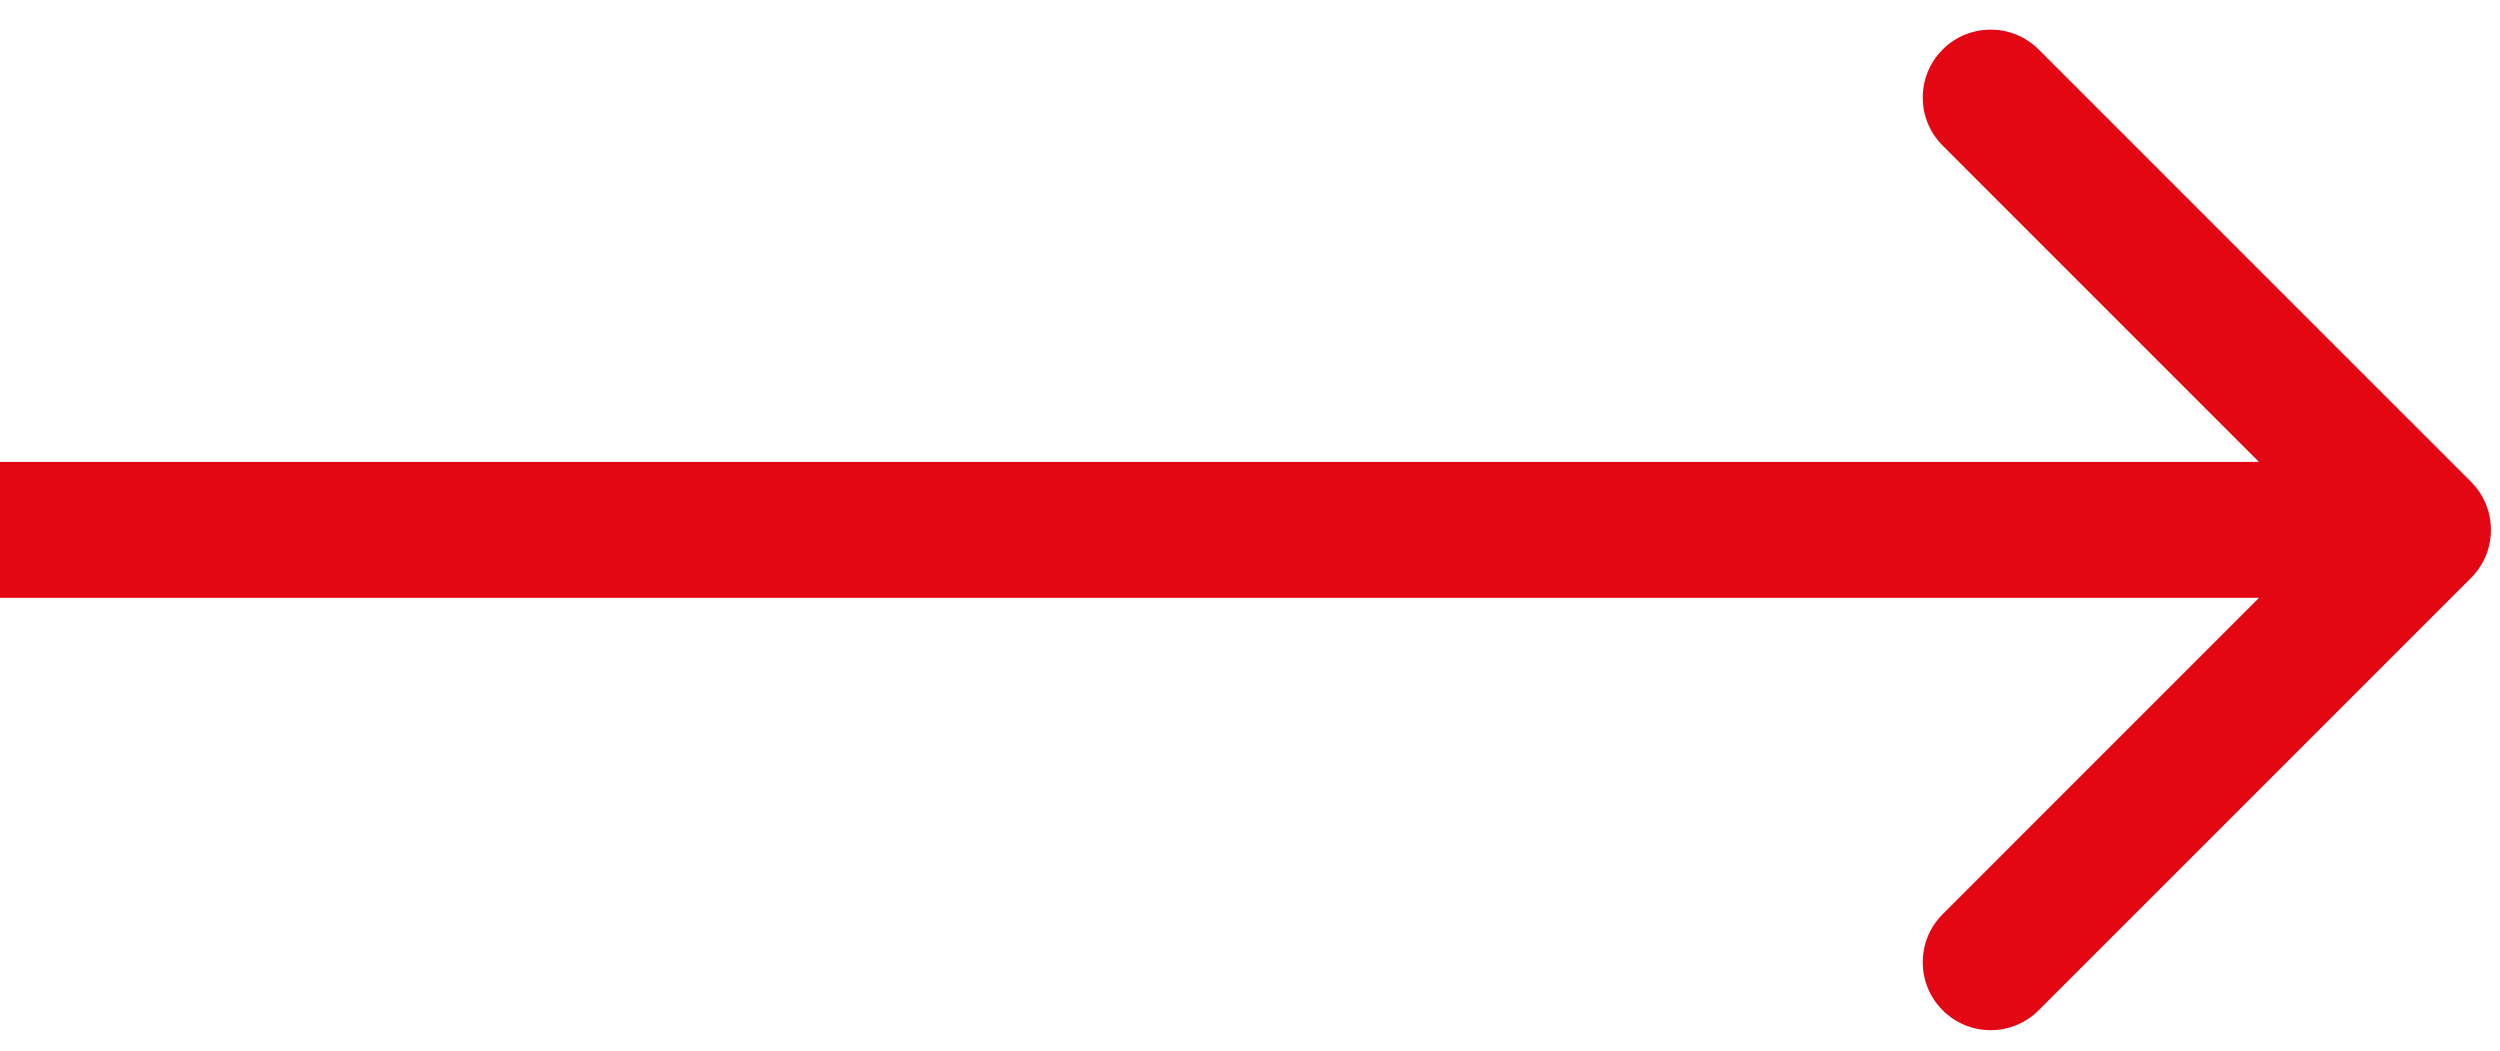<?xml version="1.0" encoding="UTF-8"?> <svg xmlns="http://www.w3.org/2000/svg" width="69" height="29" viewBox="0 0 69 29" fill="none"><path d="M68.201 15.951C68.933 15.219 68.933 14.031 68.201 13.299L56.268 1.367C55.536 0.635 54.349 0.635 53.617 1.367C52.885 2.099 52.885 3.286 53.617 4.018L64.223 14.625L53.617 25.232C52.885 25.964 52.885 27.151 53.617 27.883C54.349 28.616 55.536 28.616 56.268 27.883L68.201 15.951ZM0 16.5H66.875V12.75H0V16.5Z" fill="#E30613"></path></svg> 